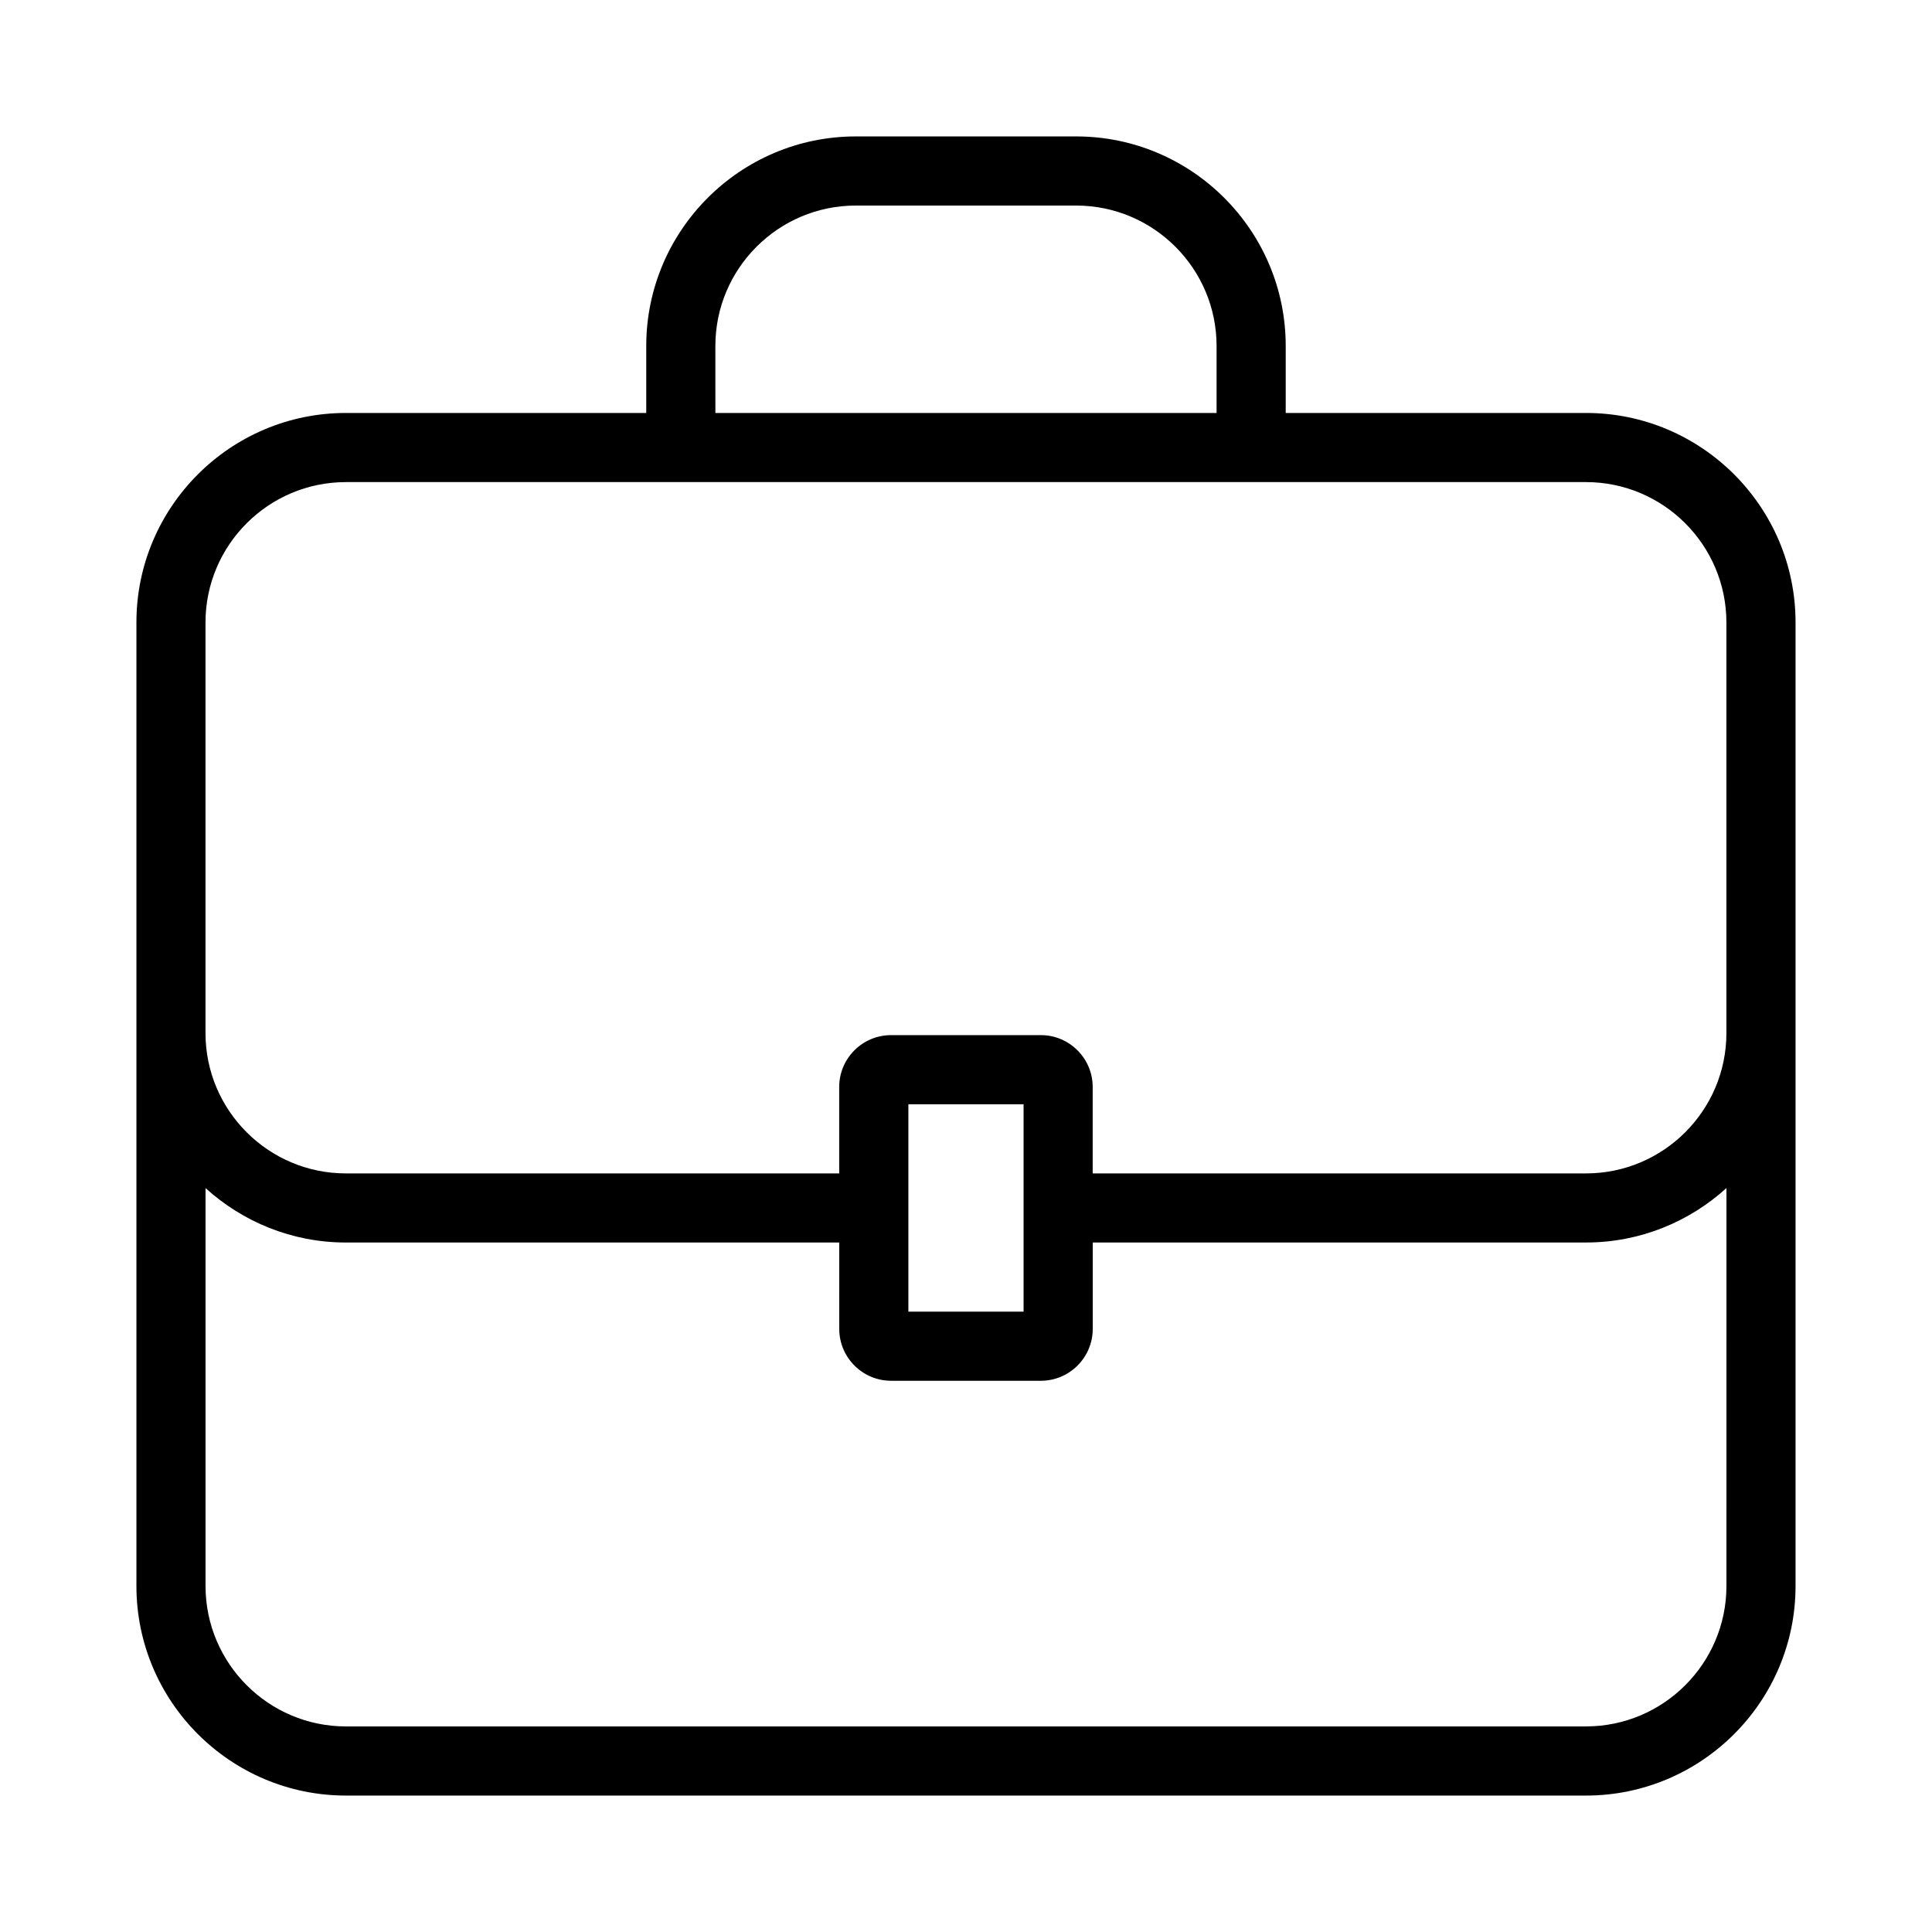 <?xml version="1.0" encoding="UTF-8"?>
<!-- Uploaded to: ICON Repo, www.iconrepo.com, Generator: ICON Repo Mixer Tools -->
<svg fill="#000000" width="800px" height="800px" version="1.1" viewBox="144 144 512 512" xmlns="http://www.w3.org/2000/svg">
 <path d="m564.33 253.44h-79.602v-17.75c0-30.621-24.914-55.535-55.535-55.535h-58.395c-30.621 0-55.535 24.914-55.535 55.535v17.75h-79.602c-30.605 0-55.508 24.902-55.508 55.508v255.36c0 30.621 24.91 55.535 55.531 55.535h328.62c30.621 0 55.535-24.914 55.535-55.535v-255.36c0-30.605-24.906-55.508-55.512-55.508zm-230.75-17.75c0-20.52 16.691-37.215 37.215-37.215h58.395c20.52 0 37.215 16.691 37.215 37.215v17.75h-132.82zm230.72 36.07c20.52 0 37.215 16.691 37.215 37.215v108.8c0 20.504-16.684 37.188-37.191 37.188h-130.75v-22.902c0-7.578-6.164-13.742-13.742-13.742h-39.691c-7.578 0-13.742 6.164-13.742 13.742v22.902h-130.75c-20.508 0-37.188-16.684-37.188-37.191v-108.8c0-20.52 16.691-37.211 37.211-37.211zm-149.04 164.88v54.961h-30.531v-54.961zm149.04 164.88h-328.62c-20.52 0-37.211-16.695-37.211-37.215v-105.45c9.852 8.93 22.875 14.422 37.188 14.422h130.75l0.004 22.898c0 7.578 6.164 13.742 13.742 13.742h39.691c7.578 0 13.742-6.164 13.742-13.742v-22.902h130.75c14.312 0 27.336-5.492 37.191-14.422l-0.004 105.45c0 20.52-16.695 37.215-37.215 37.215z"/>
</svg>